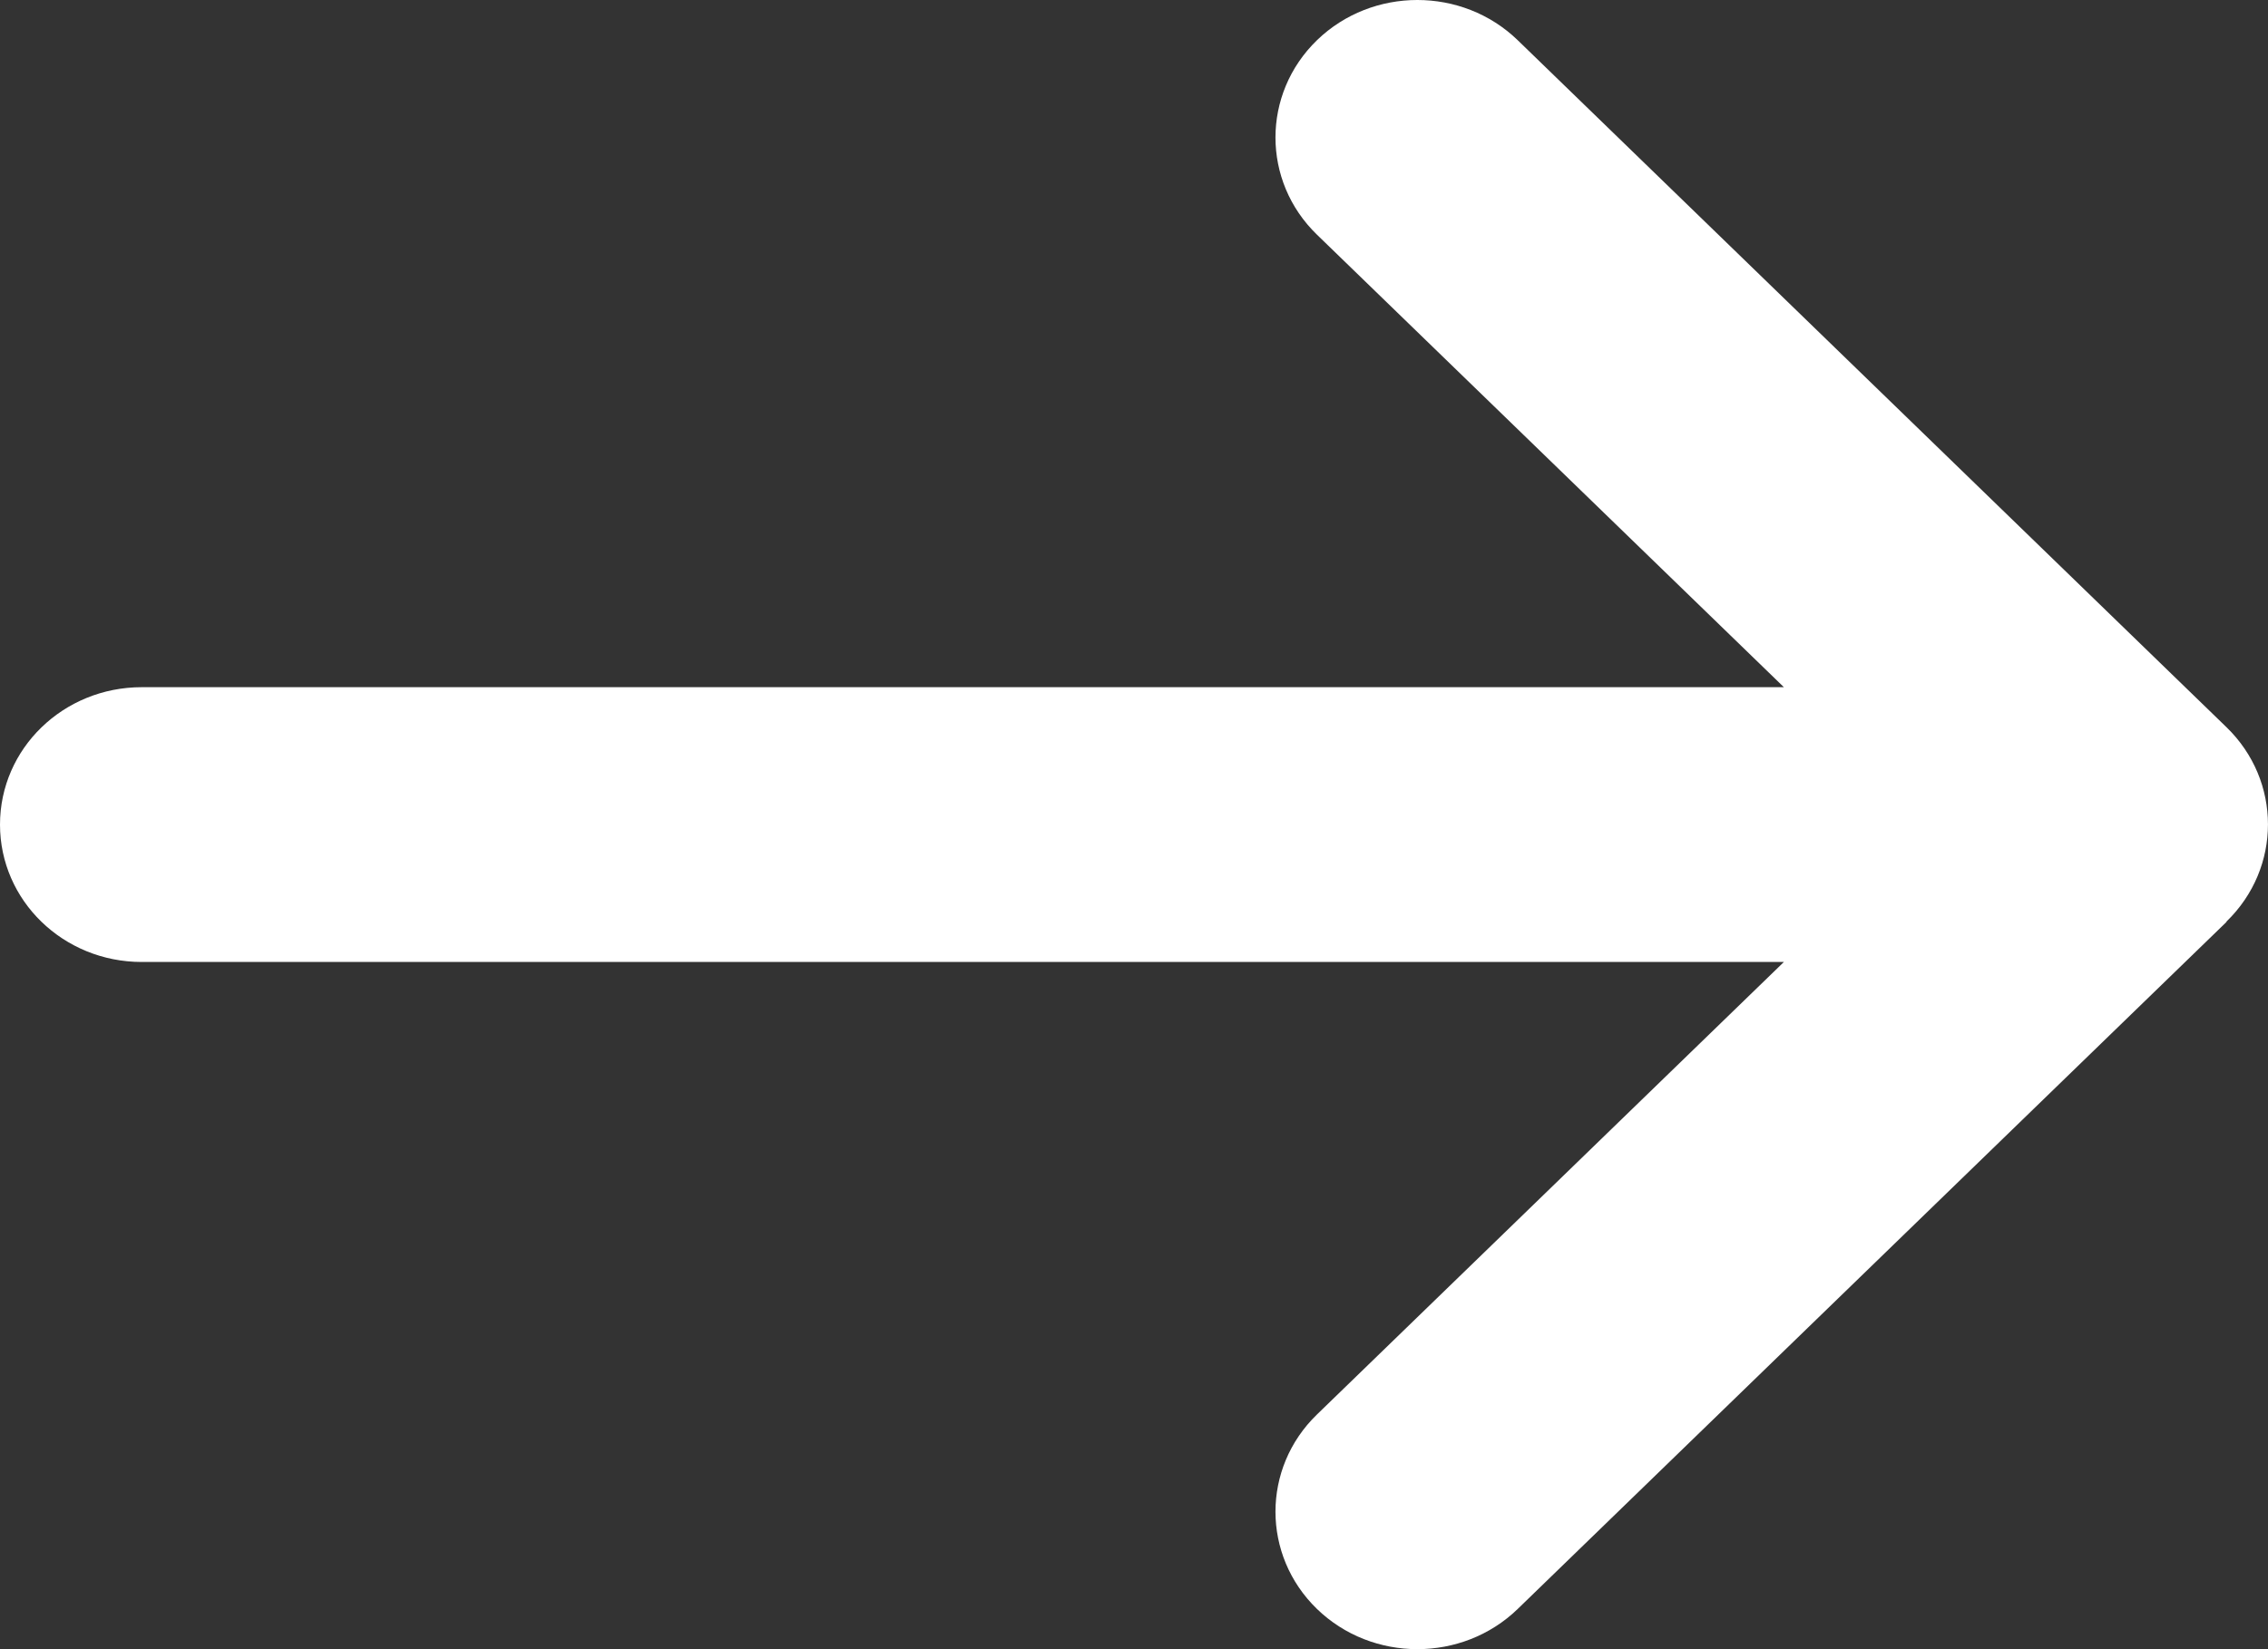 <svg width="22" height="16" viewBox="0 0 22 16" fill="none" xmlns="http://www.w3.org/2000/svg">
<rect x="0" y="0" width="22" height="16" fill="#333333" stroke="none"/>
<path d="M21.597 8.941C22.134 8.421 22.134 7.575 21.597 7.055L14.722 0.39C14.185 -0.13 13.312 -0.13 12.775 0.39C12.238 0.911 12.238 1.757 12.775 2.277L17.304 6.667L1.375 6.667C0.614 6.667 -1.14352e-06 7.263 -1.20797e-06 8C-1.27242e-06 8.737 0.614 9.333 1.375 9.333L17.304 9.333L12.775 13.723C12.238 14.243 12.238 15.089 12.775 15.61C13.312 16.13 14.185 16.13 14.722 15.61L21.597 8.945L21.597 8.941Z" fill="white"/>
</svg>
